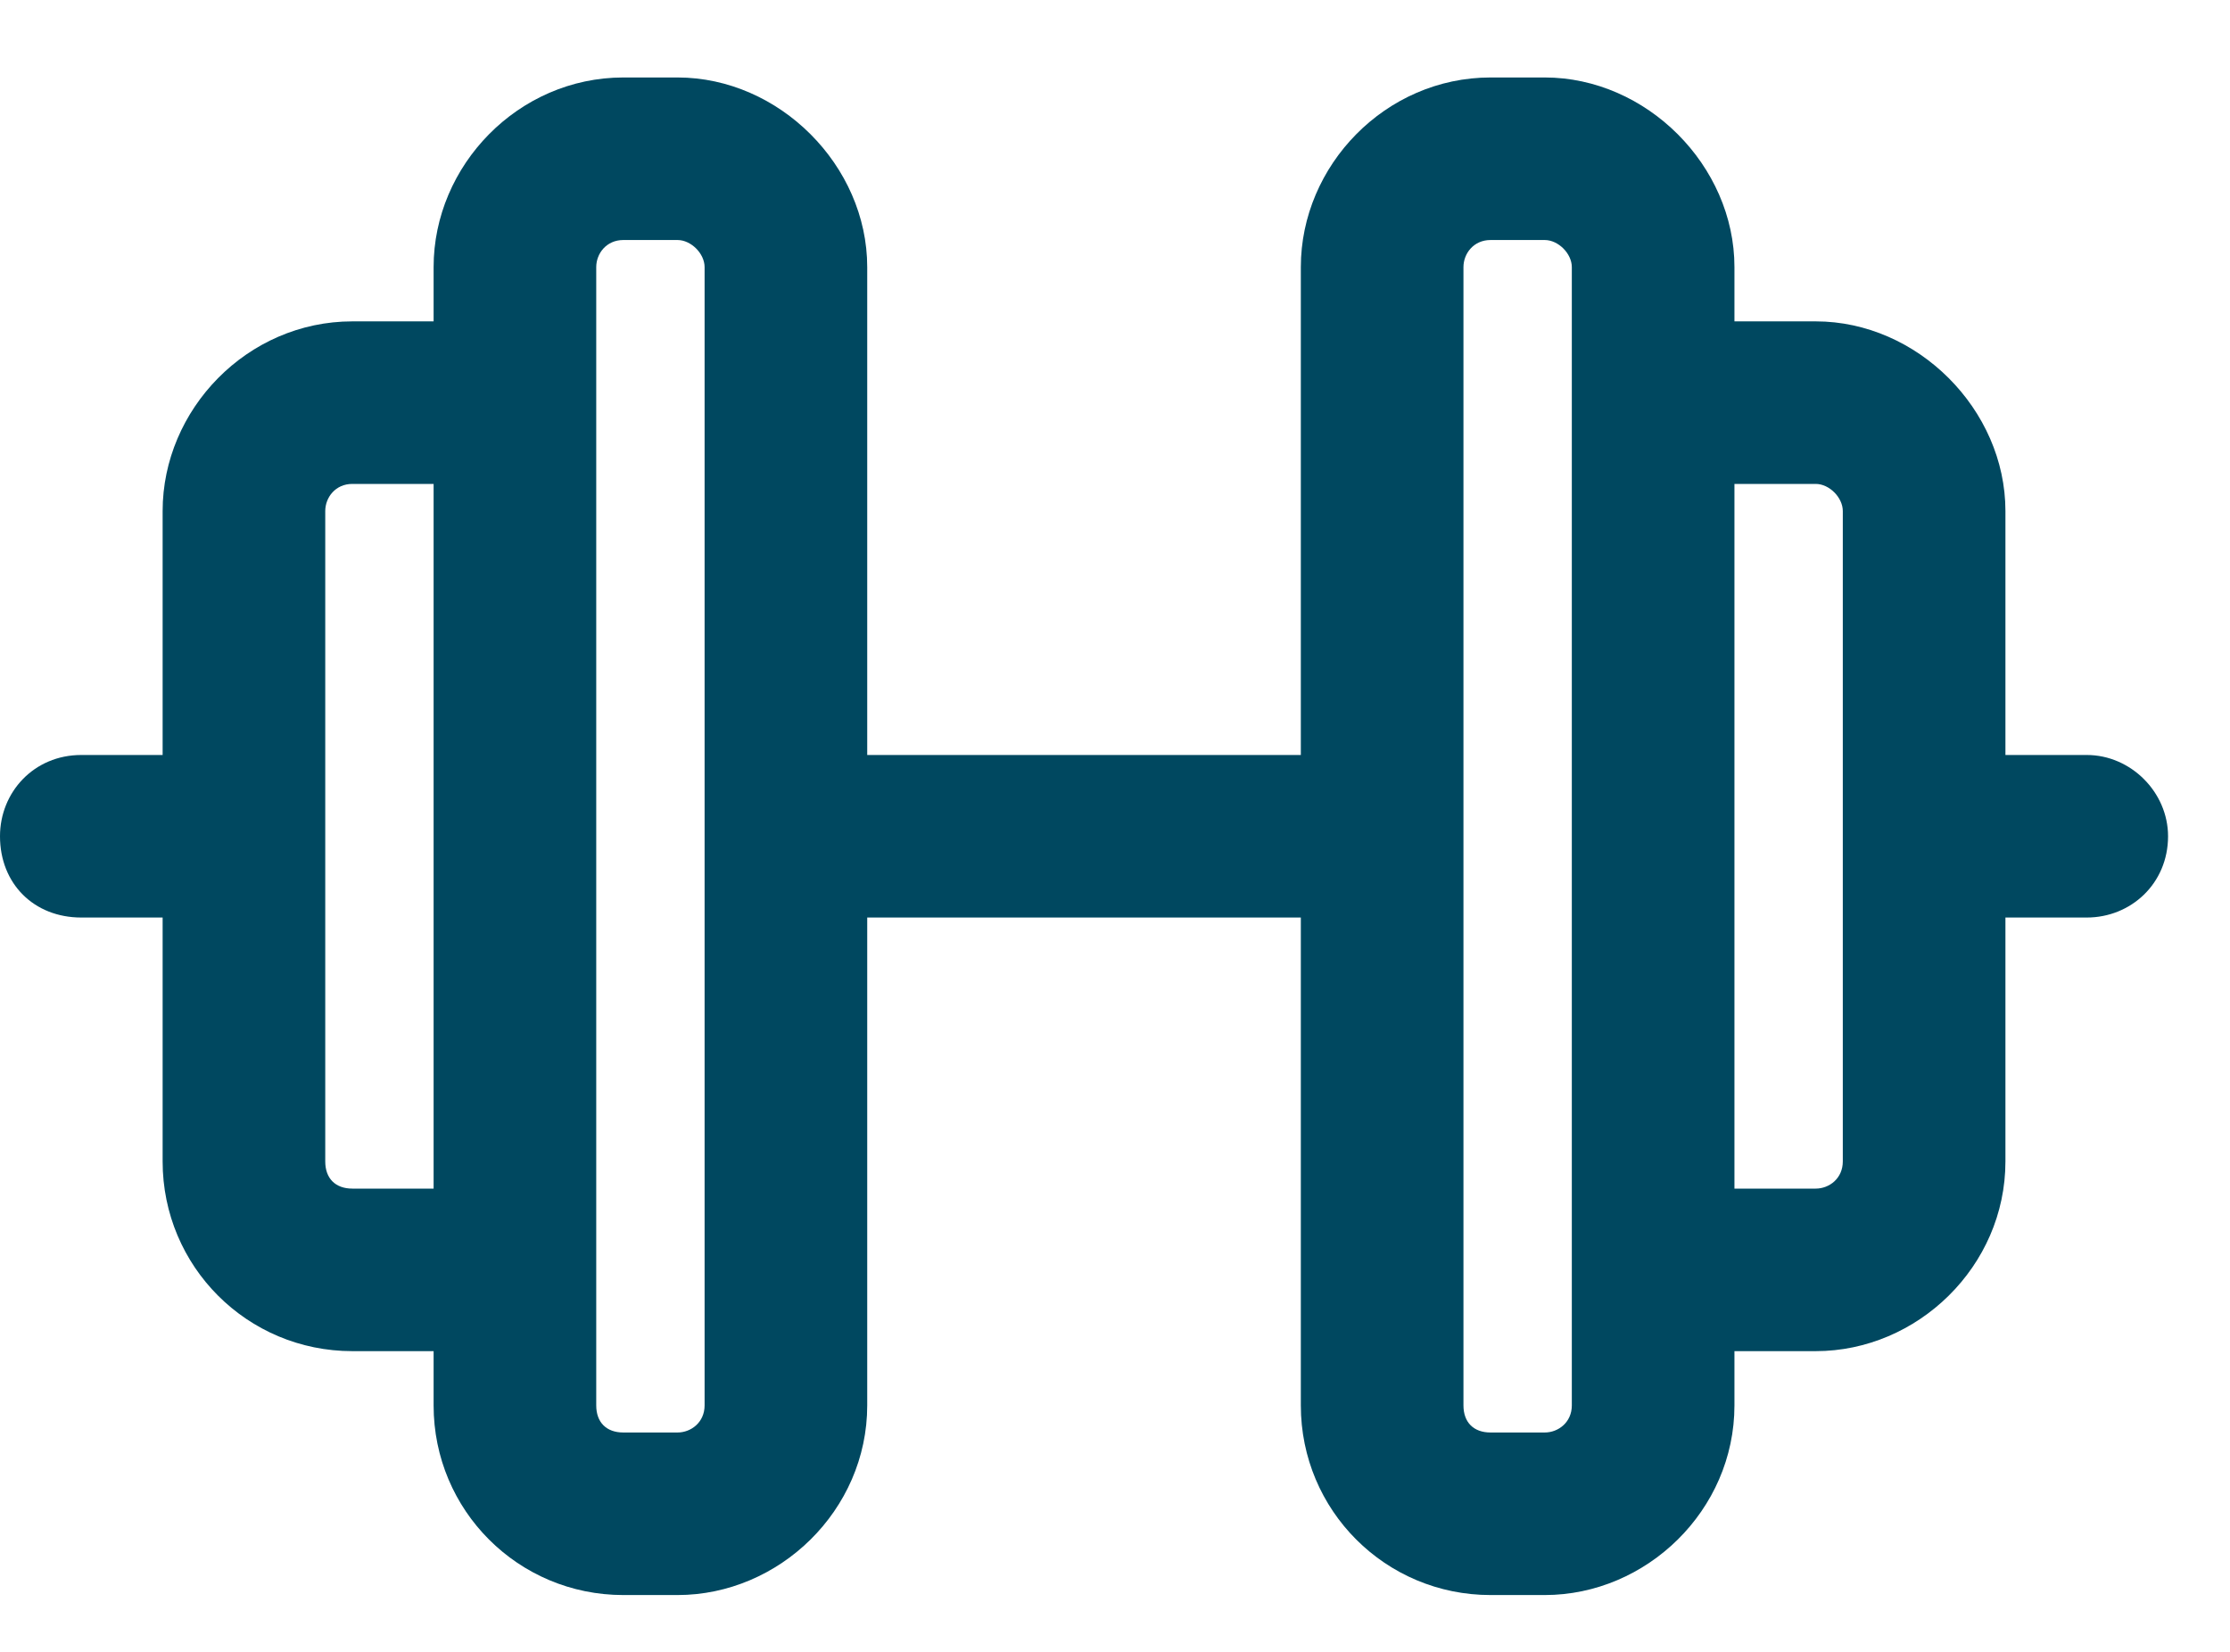 <svg width="27" height="20" viewBox="0 0 27 20" fill="none" xmlns="http://www.w3.org/2000/svg">
<path d="M5.25 3.234C5.25 2.004 6.275 0.938 7.547 0.938H8.203C9.434 0.938 10.5 2.004 10.5 3.234V9.141H15.75V3.234C15.75 2.004 16.775 0.938 18.047 0.938H18.703C19.934 0.938 21 2.004 21 3.234V3.891H21.984C23.215 3.891 24.281 4.957 24.281 6.188V9.141H25.266C25.799 9.141 26.25 9.592 26.25 10.125C26.25 10.699 25.799 11.109 25.266 11.109H24.281V14.062C24.281 15.334 23.215 16.359 21.984 16.359H21V17.016C21 18.287 19.934 19.312 18.703 19.312H18.047C16.775 19.312 15.75 18.287 15.75 17.016V11.109H10.5V17.016C10.5 18.287 9.434 19.312 8.203 19.312H7.547C6.275 19.312 5.25 18.287 5.25 17.016V16.359H4.266C2.994 16.359 1.969 15.334 1.969 14.062V11.109H0.984C0.41 11.109 0 10.699 0 10.125C0 9.592 0.41 9.141 0.984 9.141H1.969V6.188C1.969 4.957 2.994 3.891 4.266 3.891H5.25V3.234ZM7.219 3.891V4.875V15.375V16.359V17.016C7.219 17.221 7.342 17.344 7.547 17.344H8.203C8.367 17.344 8.531 17.221 8.531 17.016V3.234C8.531 3.07 8.367 2.906 8.203 2.906H7.547C7.342 2.906 7.219 3.07 7.219 3.234V3.891ZM5.25 5.859H4.266C4.061 5.859 3.938 6.023 3.938 6.188V14.062C3.938 14.268 4.061 14.391 4.266 14.391H5.25V5.859ZM19.031 15.375V4.875V3.891V3.234C19.031 3.07 18.867 2.906 18.703 2.906H18.047C17.842 2.906 17.719 3.07 17.719 3.234V17.016C17.719 17.221 17.842 17.344 18.047 17.344H18.703C18.867 17.344 19.031 17.221 19.031 17.016V16.359V15.375ZM21.984 14.391C22.148 14.391 22.312 14.268 22.312 14.062V6.188C22.312 6.023 22.148 5.859 21.984 5.859H21V14.391H21.984Z" fill="#004860"/>
</svg>
